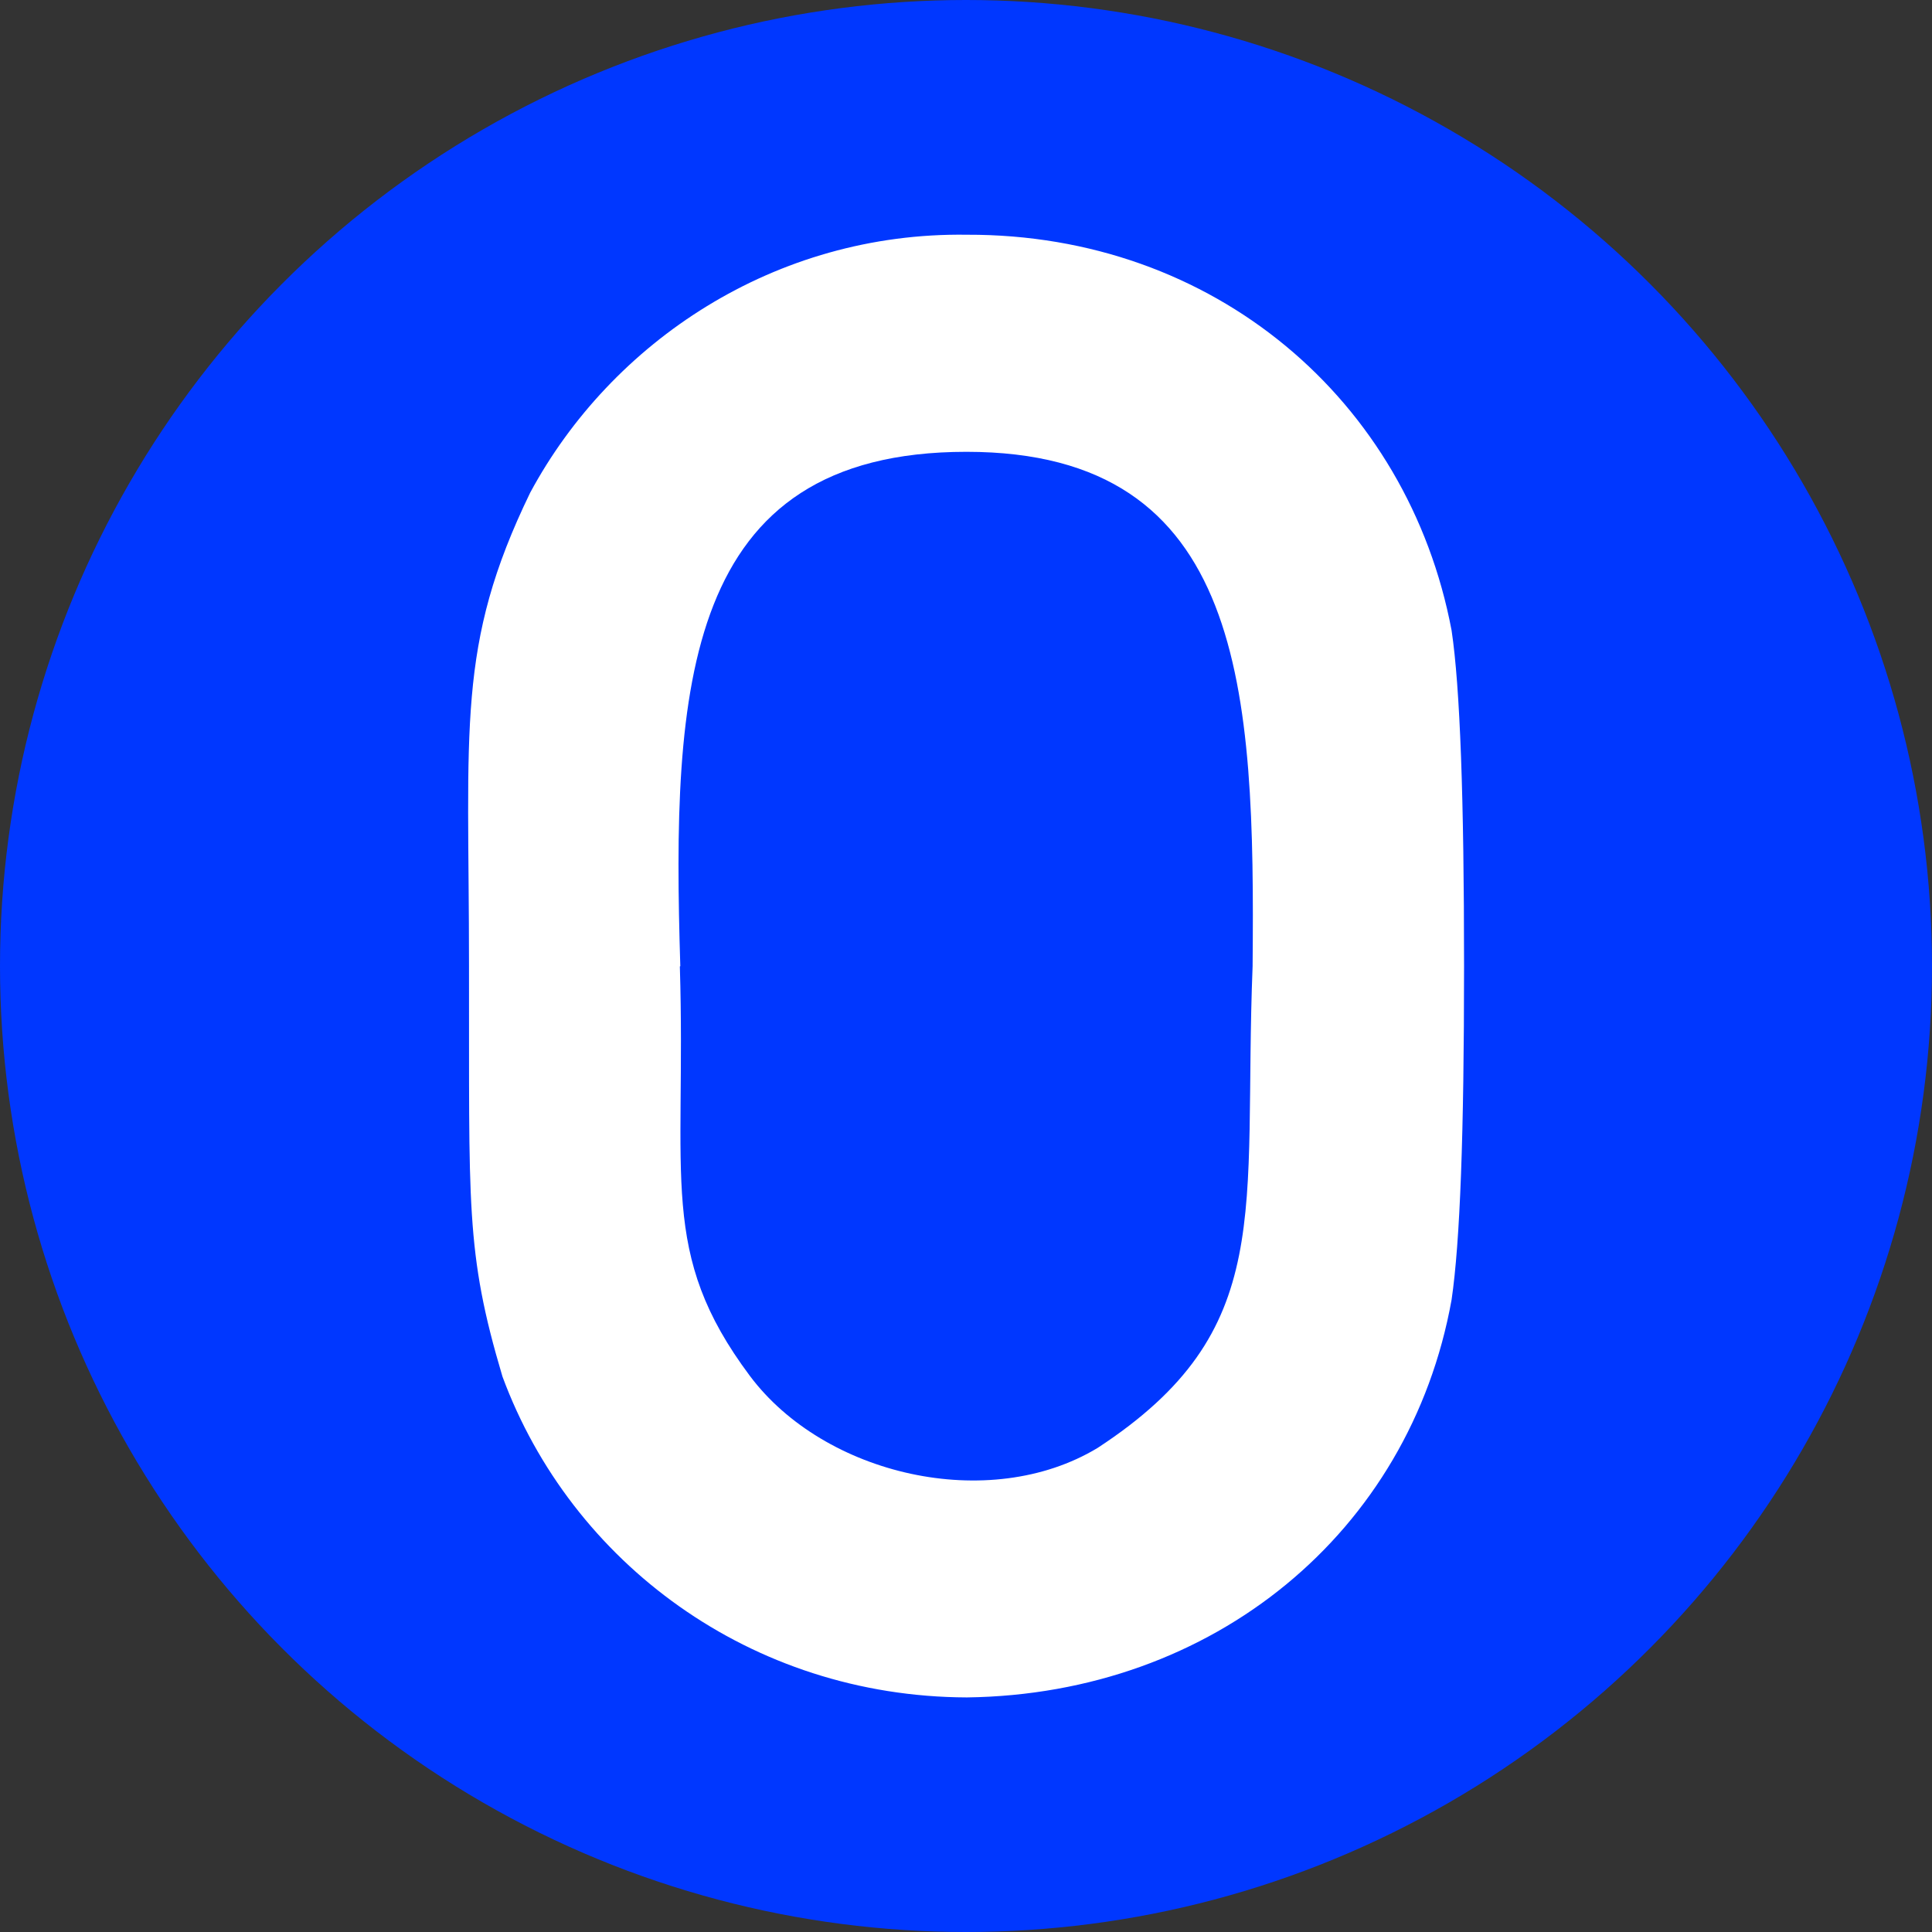 <?xml version="1.0" encoding="UTF-8" standalone="no"?>
<!-- Created with Inkscape (http://www.inkscape.org/) -->

<svg
   width="127mm"
   height="127mm"
   viewBox="0 0 12.7 12.7"
   version="1.1"
   id="svg211"
   inkscape:version="1.1.2 (0a00cf5339, 2022-02-04, custom)"
   sodipodi:docname="icon.svg"
   xmlns:inkscape="http://www.inkscape.org/namespaces/inkscape"
   xmlns:sodipodi="http://sodipodi.sourceforge.net/DTD/sodipodi-0.dtd"
   xmlns="http://www.w3.org/2000/svg"
   xmlns:svg="http://www.w3.org/2000/svg">
  <rect x="0" y="0" width="12.7" height="12.7" fill="#333333" stroke="none"/>
  <sodipodi:namedview
     id="namedview213"
     pagecolor="#ffffff"
     bordercolor="#666666"
     borderopacity="1.0"
     inkscape:pageshadow="2"
     inkscape:pageopacity="0.0"
     inkscape:pagecheckerboard="0"
     inkscape:document-units="mm"
     showgrid="true"
     inkscape:snap-page="false"
     inkscape:zoom="0.77714983"
     inkscape:cx="-88.785968"
     inkscape:cy="496.68672"
     inkscape:window-width="1920"
     inkscape:window-height="1022"
     inkscape:window-x="0"
     inkscape:window-y="32"
     inkscape:window-maximized="1"
     inkscape:current-layer="svg211"
     fit-margin-top="0"
     fit-margin-left="0"
     fit-margin-right="0"
     fit-margin-bottom="0">
    <inkscape:grid
       type="xygrid"
       id="grid237"
       originx="-15.098"
       originy="-12.566" />
  </sodipodi:namedview>
  <defs
     id="defs208" />
  <circle
     style="fill:#0037ff;fill-opacity:1;fill-rule:evenodd;stroke-width:0.026"
     id="path239"
     cx="6.35"
     cy="6.35"
     inkscape:label="circle"
     r="6.35" />
  <path
     class="a char-o-mega"
     d="m 3.083,6.353 c 0,-1.58 -0.085,-2.109 0.402,-3.114 0.534,-0.992 1.609,-1.714 2.871,-1.696 1.625,-0.005 2.9,1.087 3.186,2.601 0.056,0.373 0.082,1.106 0.082,2.207 0,1.101 -0.026,1.812 -0.082,2.193 -0.275,1.529 -1.566,2.593 -3.186,2.614 -1.421,-0.005 -2.601,-0.886 -3.053,-2.109 -0.246,-0.826 -0.217,-1.122 -0.22,-2.696 z m 1.386,0 c 0.042,1.397 -0.143,1.884 0.46,2.691 0.489,0.654 1.572,0.905 2.286,0.474 1.185,-0.775 0.955,-1.545 1.019,-3.167 0.016,-1.812 -0.045,-3.381 -1.881,-3.381 -1.868,0 -1.937,1.553 -1.881,3.381 z"
     id="path102"
     style="fill:#ffffff;stroke-width:0.265"
     inkscape:transform-center-x="-58.999818"
     inkscape:transform-center-y="4.1470143"
     inkscape:label="O" />
</svg>
